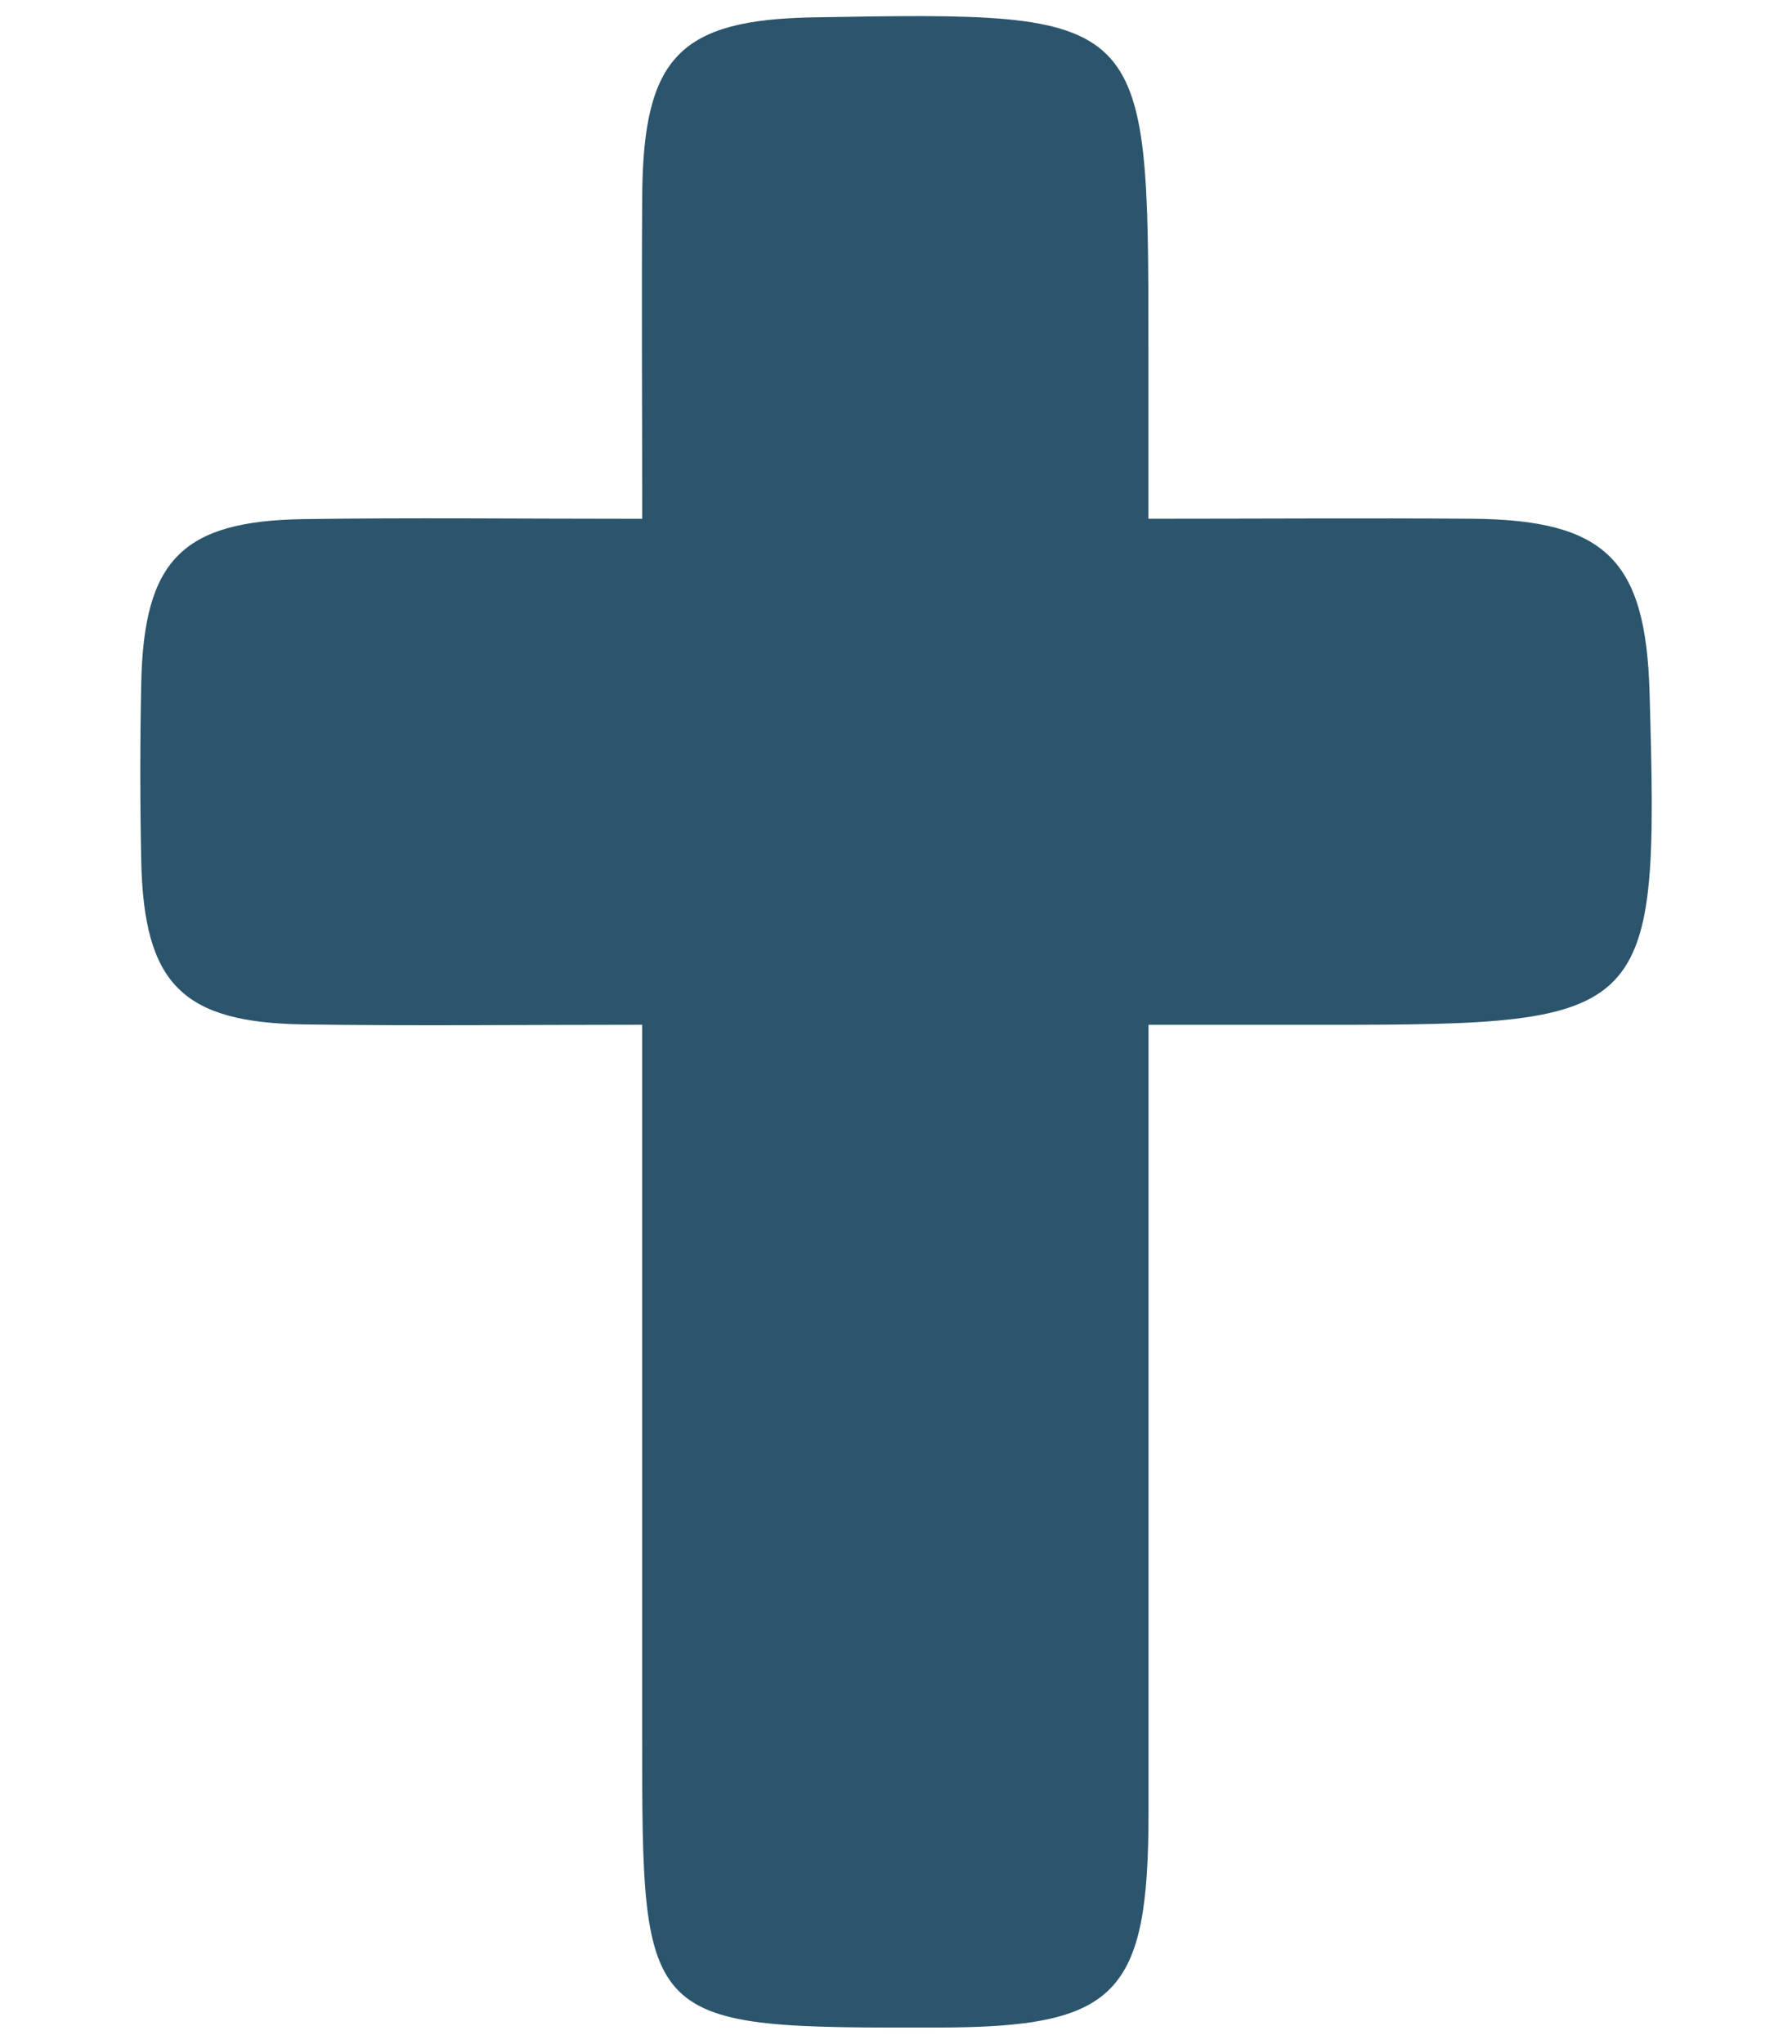 <svg xmlns="http://www.w3.org/2000/svg" id="obseques_copy" data-name="obseques copy" viewBox="0 0 328 374"><defs><style>.cls-1{fill:#2b556c;}</style></defs><path class="cls-1" d="M242.72,187.54h-32.5c0,50.06,0,97.13,0,144.2,0,33.37-5.81,39.24-38.38,39.3-54.3.1-54.3.1-54.3-53.33V187.53c-21.65,0-41.76.23-61.86-.06-22.36-.32-29.35-7.45-29.83-29.94q-.34-16.22,0-32.46c.46-22.53,7.46-29.74,29.7-30.07,19.68-.29,39.38-.06,62-.06,0-20.43-.14-39.91,0-59.39.23-25.13,6.94-31.94,31.3-32.37,61.34-1.06,61.34-1.06,61.35,60.27V94.93c20.37,0,39.83-.14,59.29,0,24.42.22,31.76,7.54,32.44,31.84C303.64,186.4,302.52,187.54,242.72,187.54Z"></path></svg>